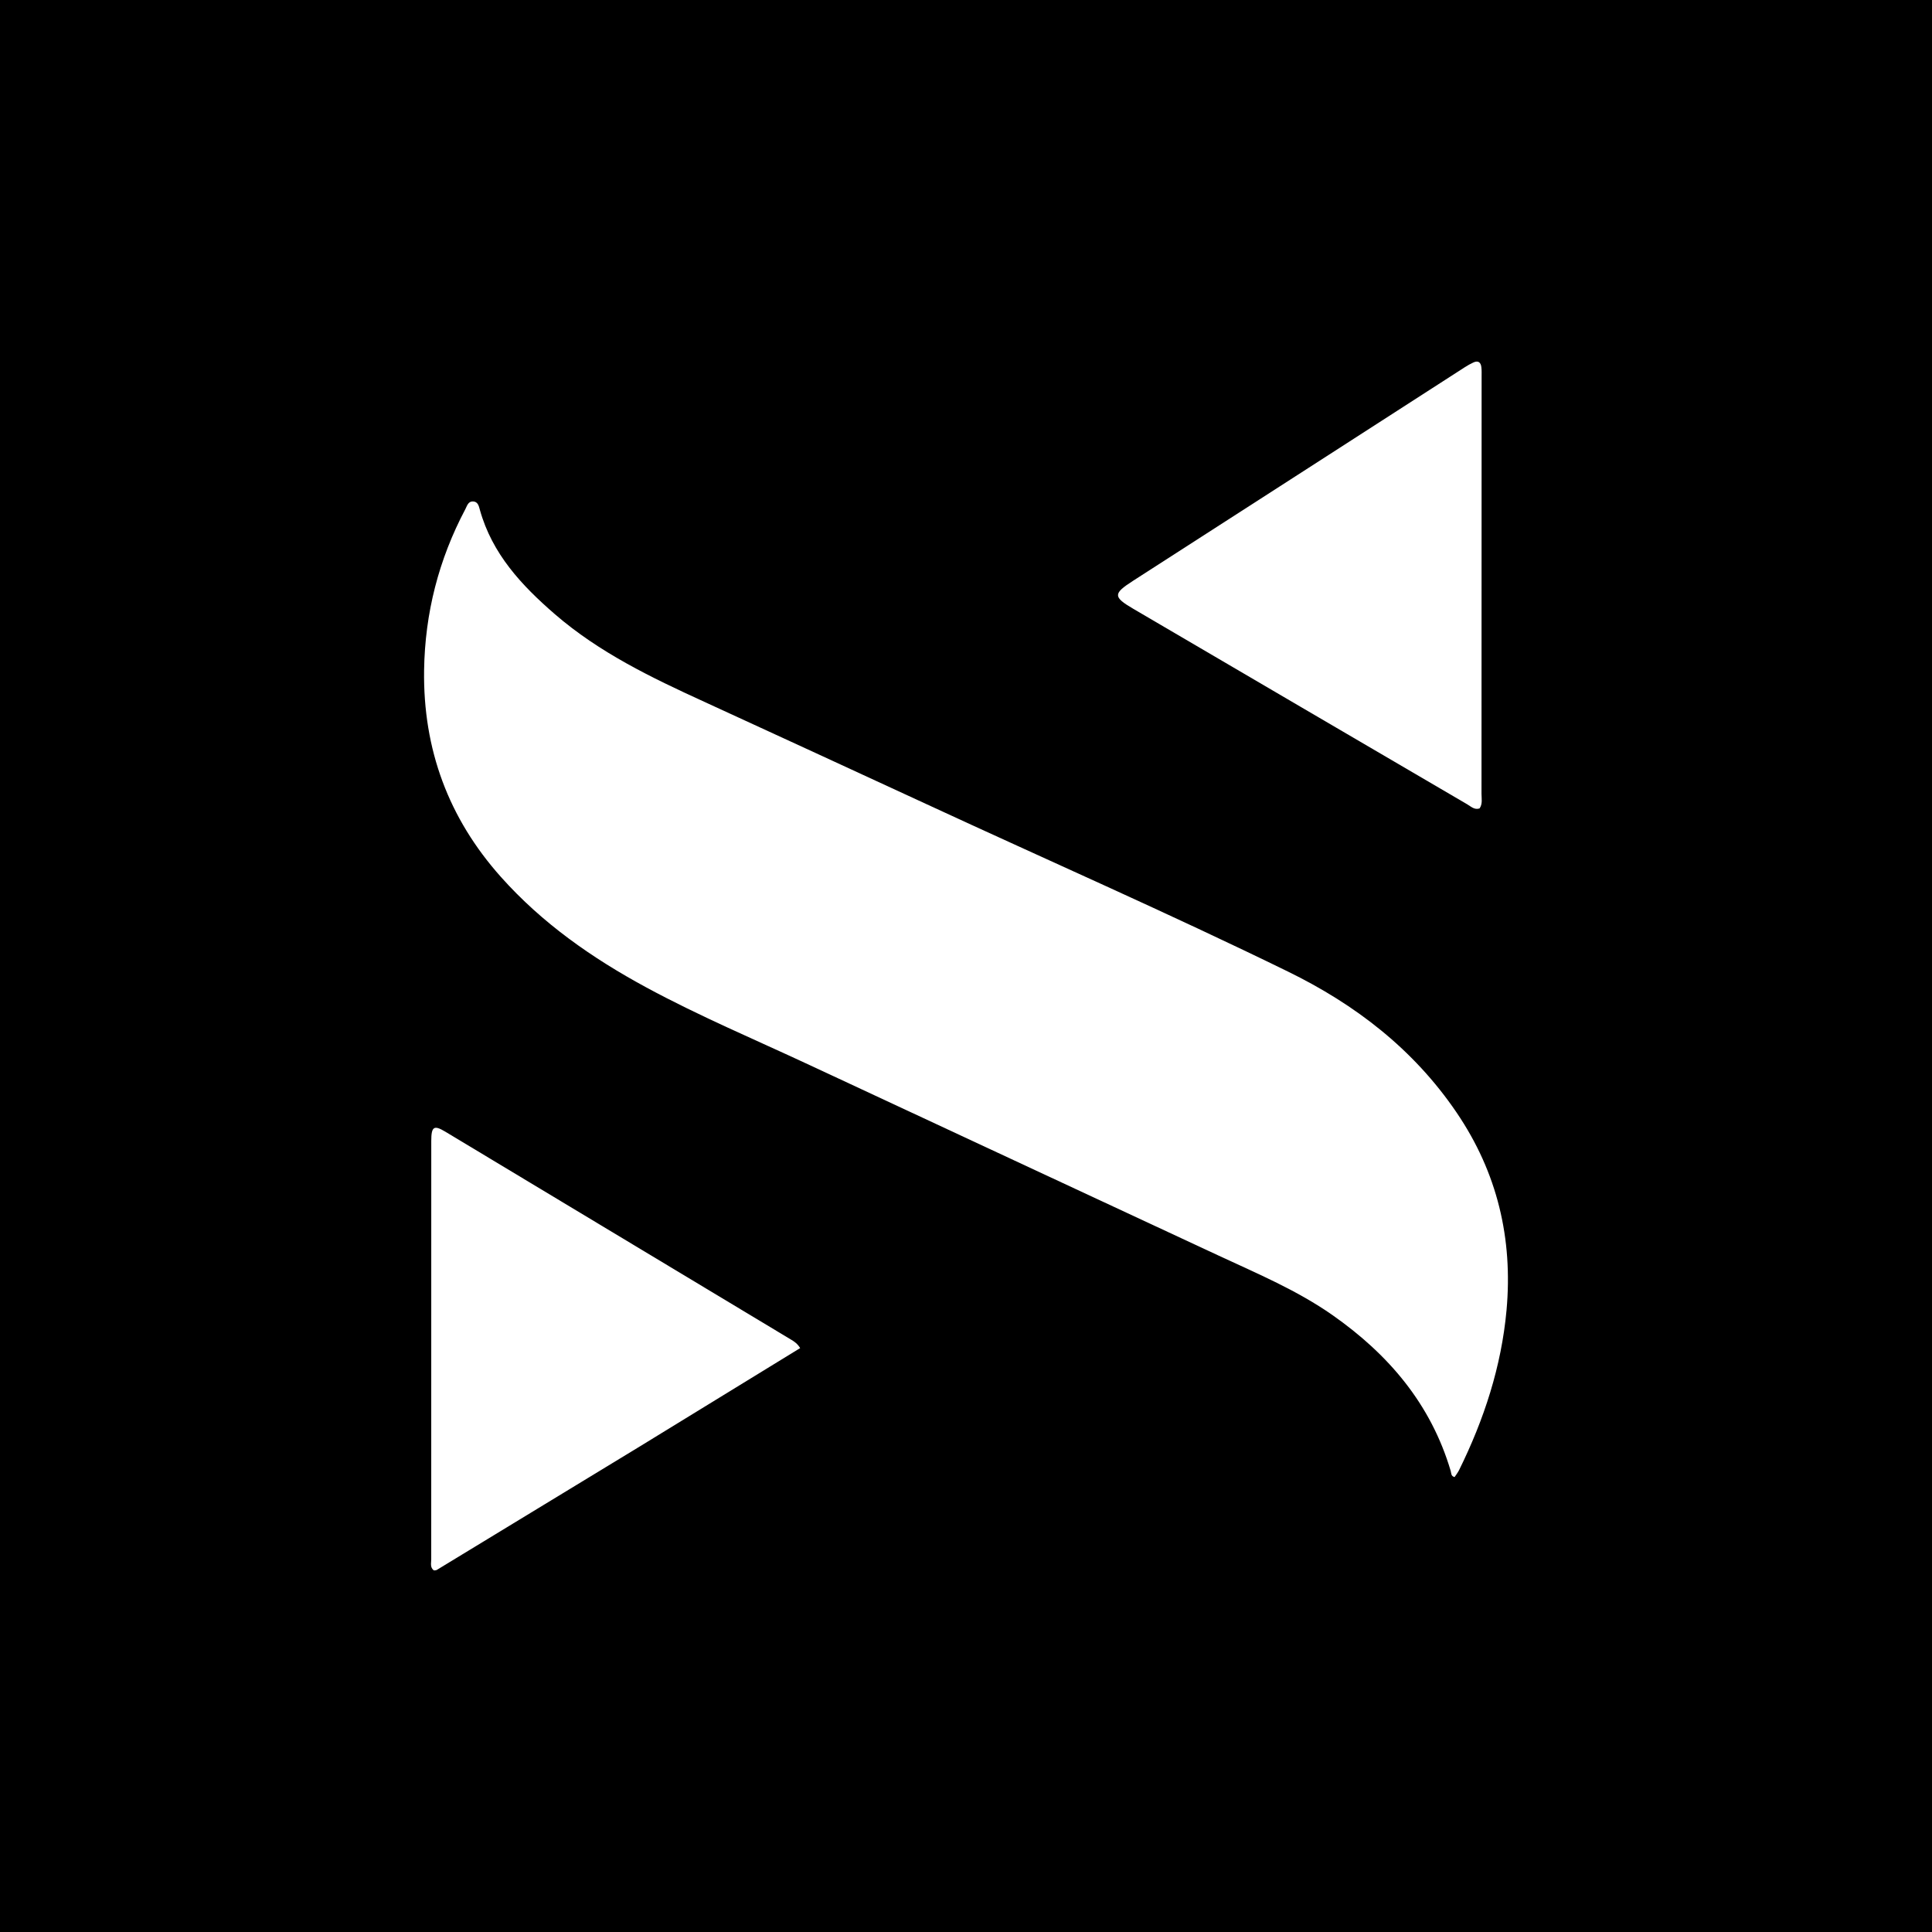 <?xml version="1.0" encoding="UTF-8"?>
<svg id="Layer_2" data-name="Layer 2" xmlns="http://www.w3.org/2000/svg" viewBox="0 0 1080 1080">
  <defs>
    <style>
      .cls-1 {
        fill: #fff;
      }
    </style>
  </defs>
  <g id="Layer_1-2" data-name="Layer 1">
    <rect width="1080" height="1080"/>
    <path class="cls-1" d="M447.3,753.59c-29.83,18.28-59.51,36.51-89.2,54.71-38.45,23.41-76.18,46.35-113.92,69.29-.45.28-1.12.2-1.66.28-2.21-1.67-1.46-4.04-1.46-6.09-.02-77.98-.02-155.93.02-233.91,0-8.1,1.44-9.1,7.79-5.29,64.54,38.79,129.07,77.61,193.59,116.43,1.7,1.02,3.3,2.11,4.84,4.58Z"/>
    <path class="cls-1" d="M633.31,324.72c32.82-21.09,65.61-42.23,98.43-63.34,29.56-19.02,58.36-37.6,87.19-56.16,1.48-.96,3.04-1.82,4.64-2.57,2.67-1.26,4.21-.18,4.52,2.61.22,1.77.14,3.56.14,5.33,0,77.74,0,155.46-.06,233.17,0,2.69.69,5.56-1.08,8.15-2.87.97-4.85-1.1-6.92-2.31-62.25-36.39-124.47-72.84-186.68-109.29-11.34-6.65-11.32-8.42-.18-15.59Z"/>
    <path class="cls-1" d="M842.16,732.42c-2.87,31.49-12.59,61.16-26.55,89.43-.7,1.37-1.68,2.61-2.49,3.84-2.08-.5-1.8-2.19-2.16-3.39-11.08-37.44-34.73-65.14-66-87.09-19.86-13.92-42.05-23.23-63.82-33.36-76.22-35.52-152.48-70.97-228.7-106.54-30.53-14.24-61.6-27.33-91.24-43.38-30.13-16.31-58.06-35.79-81.14-61.66-29.34-32.86-43.62-71.4-42.99-115.64.48-31.91,8.18-61.88,23.06-90.01.95-1.81,1.56-4.42,4.3-4.32,2.79.12,3.26,2.69,3.82,4.7,6.87,24.66,23.39,42.29,41.94,58.34,24.8,21.45,53.92,35.43,83.35,48.9,41.55,19.02,83,38.22,124.51,57.34,67.83,31.41,135.47,61.04,201.84,93.49,37.71,18.42,70.23,43.36,94.33,78.81,22.84,33.6,31.55,70.57,27.94,110.54Z"/>
  </g>
</svg>